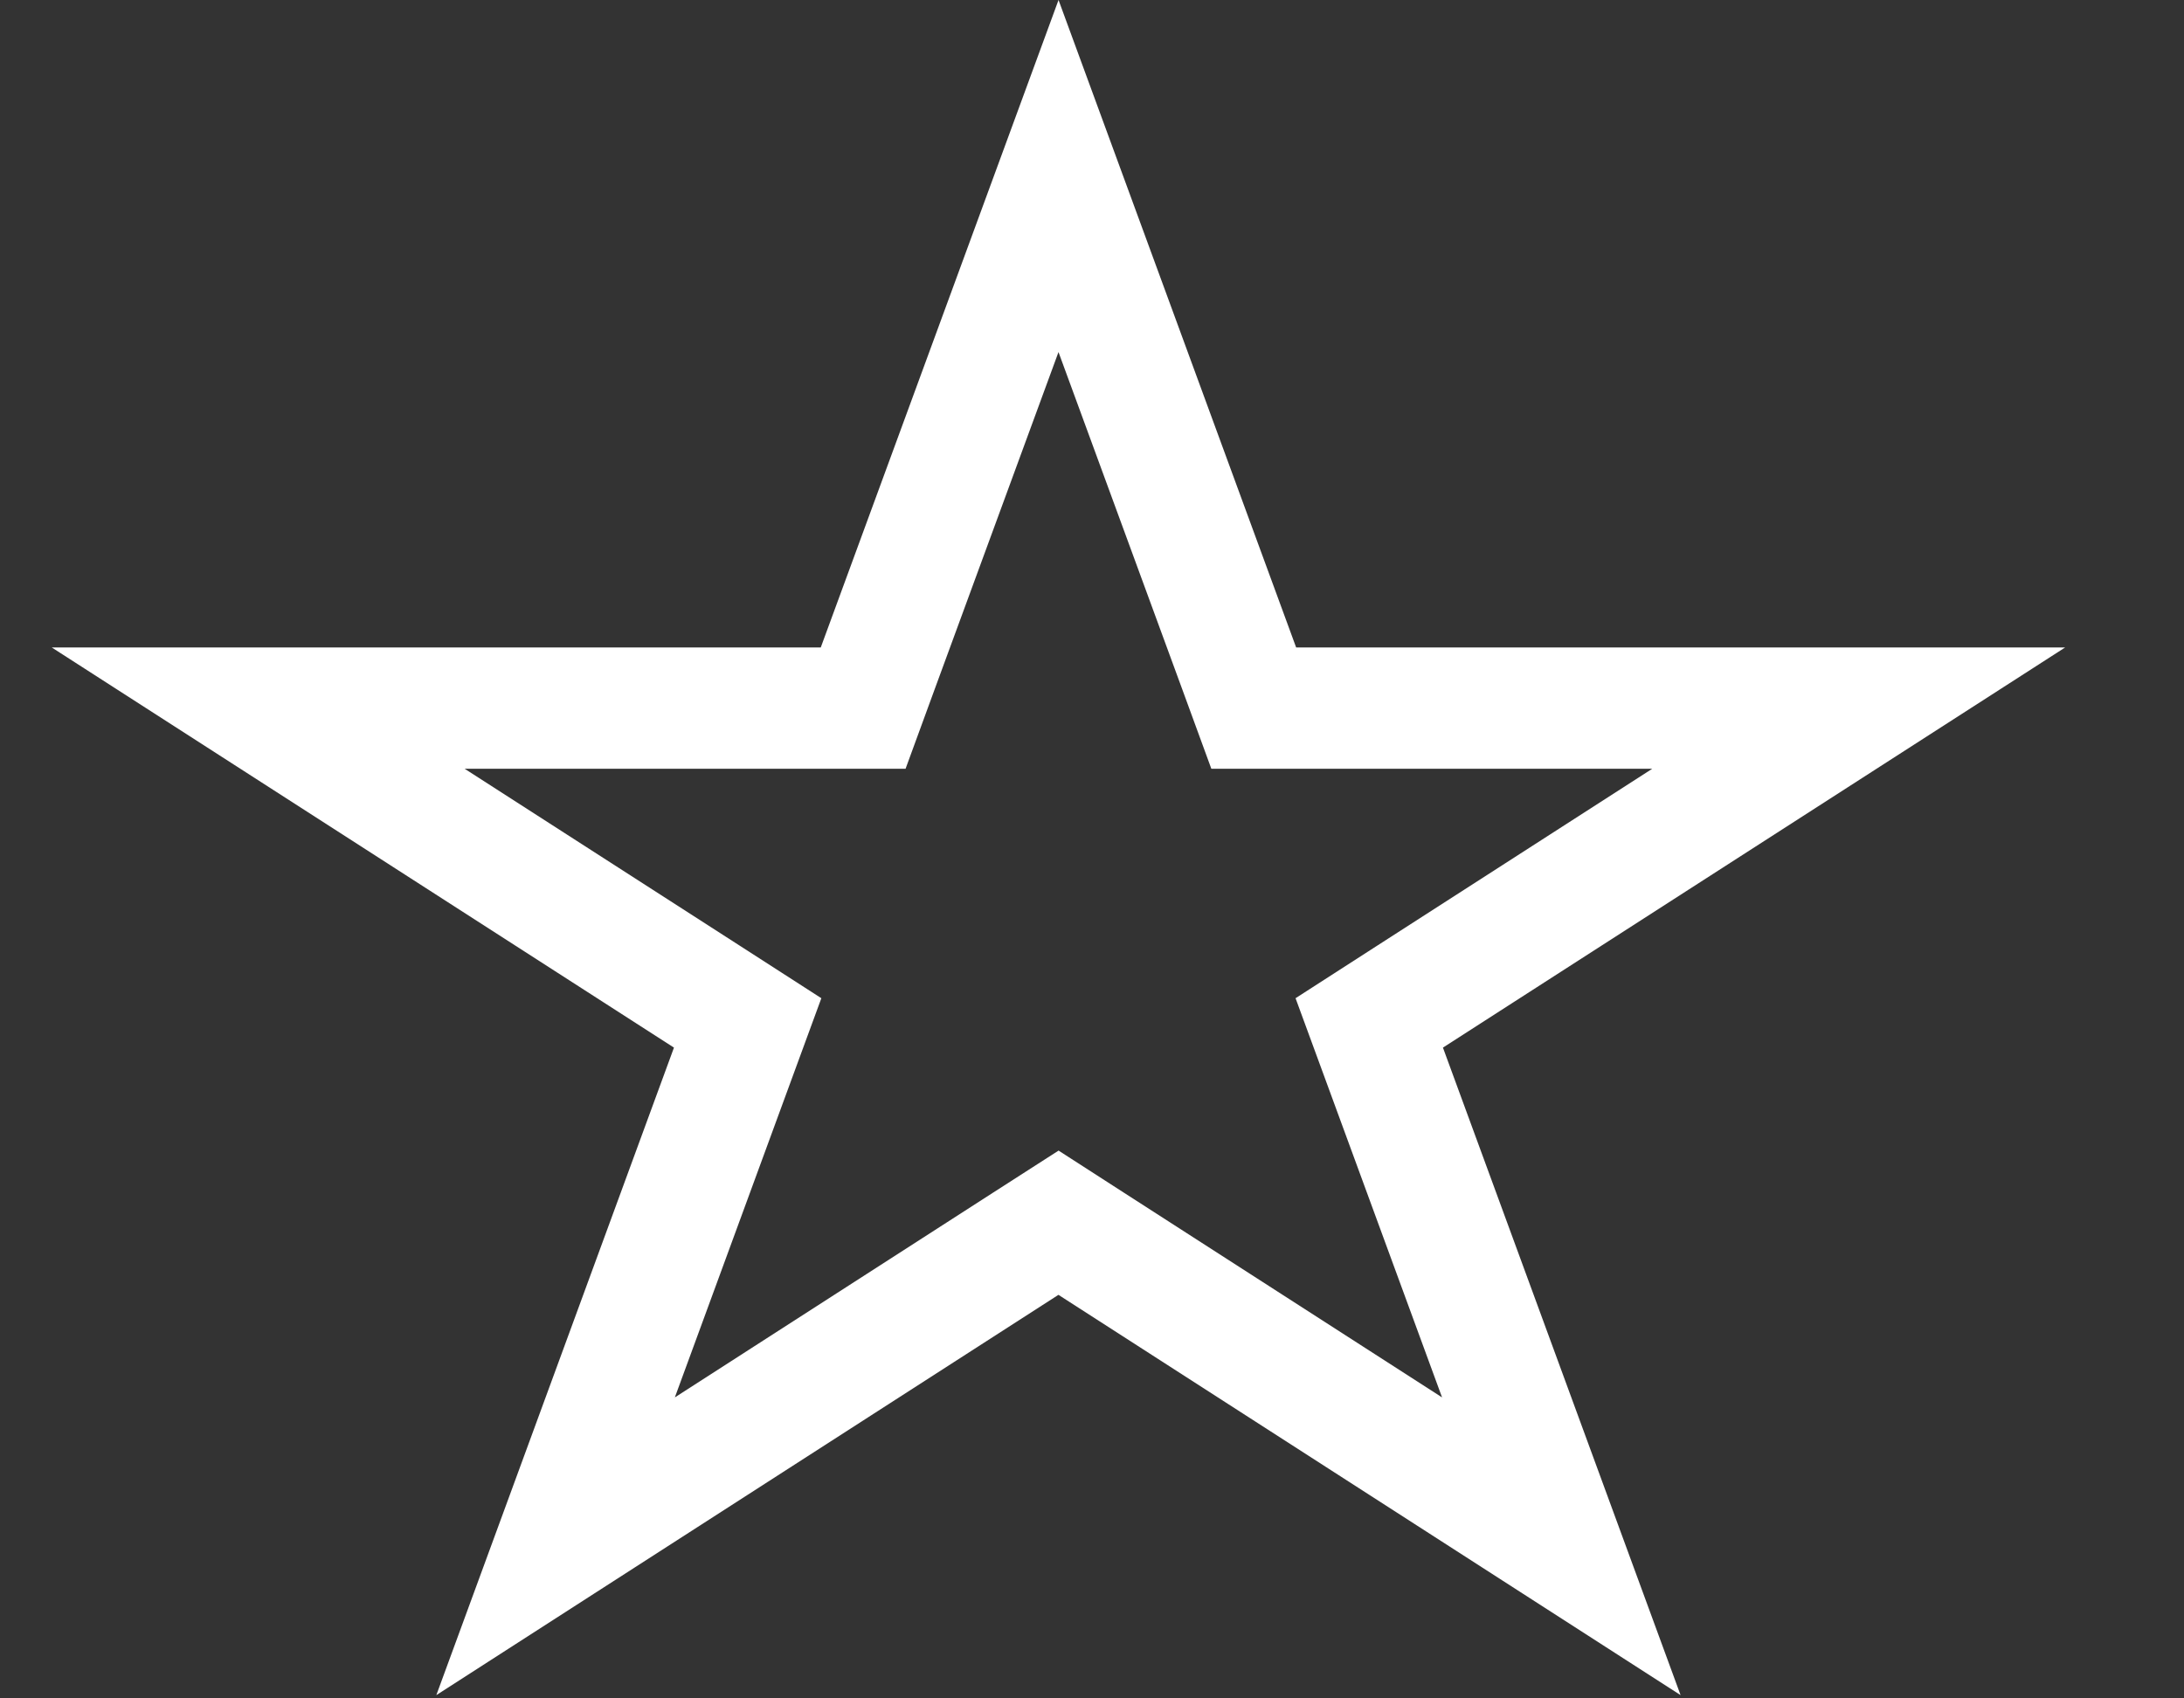 <svg width="18" height="14" viewBox="0 0 18 14" fill="none" xmlns="http://www.w3.org/2000/svg">
<rect x="0" y="0" width="18" height="14" fill="#333333" stroke="none"/>
<path d="M8.724 1.451L10.213 5.509L10.333 5.837H10.682H15.319L11.622 8.215L11.285 8.432L11.423 8.808L12.868 12.746L8.994 10.253L8.724 10.079L8.453 10.253L4.579 12.746L6.024 8.808L6.162 8.432L5.825 8.215L2.128 5.837H6.765H7.114L7.234 5.509L8.724 1.451Z" stroke="white"/>
</svg>
